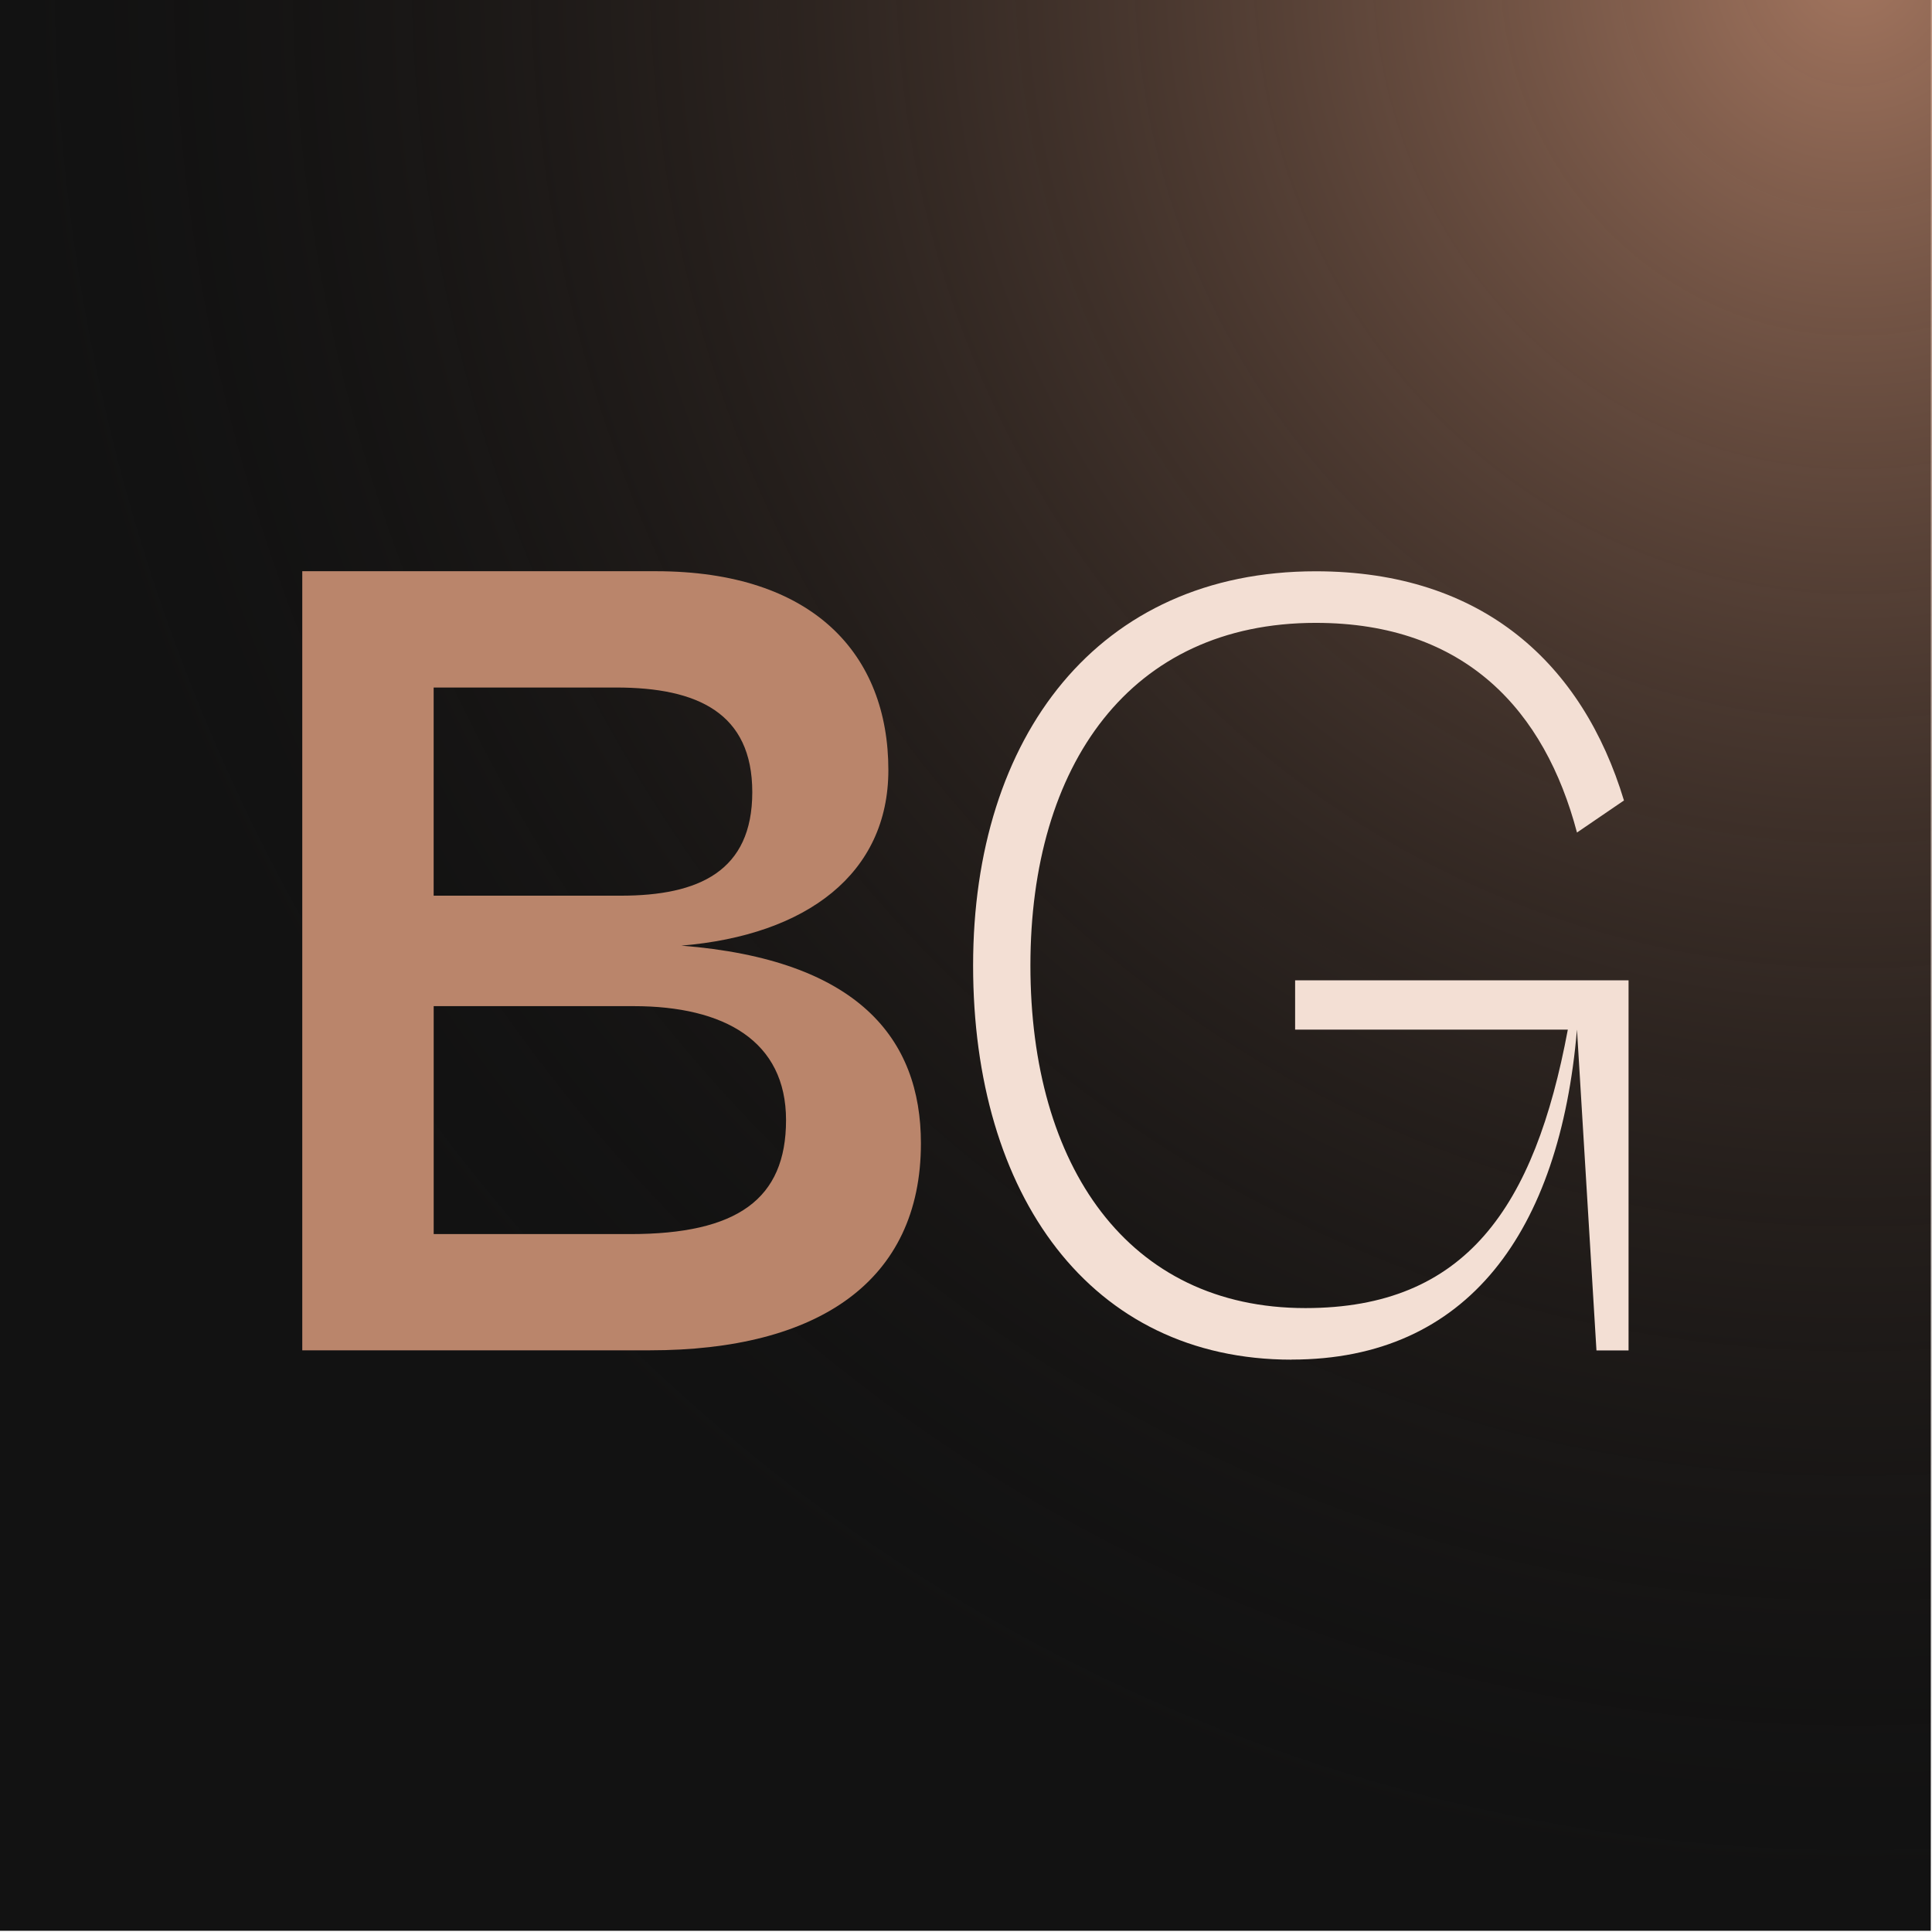 <?xml version="1.0" encoding="UTF-8"?><svg id="Ebene_2" xmlns="http://www.w3.org/2000/svg" width="512.79" height="512.79" xmlns:xlink="http://www.w3.org/1999/xlink" viewBox="0 0 512.79 512.79"><defs><clipPath id="clippath"><rect width="512.79" height="512.79" fill="none"/></clipPath><radialGradient id="Unbenannter_Verlauf_26" cx="2100.4" cy="944.86" fx="2100.4" fy="944.86" r=".81" gradientTransform="translate(-1301745.8 610365.63) scale(620 -646)" gradientUnits="userSpaceOnUse"><stop offset="0" stop-color="#ba856b"/><stop offset="1" stop-color="#0f0f0f" stop-opacity="0"/></radialGradient></defs><g id="Ebene_1-2"><g clip-path="url(#clippath)"><rect width="512.47" height="512.47" fill="#121212"/><rect id="Rechteck_92" y="-538.94" width="1009.4" height="1051.73" fill="url(#Unbenannter_Verlauf_26)" isolation="isolate" opacity=".86"/><path d="M168.19,267.05c24.07,0,40.44,9.26,40.44,30.25s-12.97,30.25-41.36,30.25h-52.16v-60.5h53.09ZM163.56,182.48c21.61,0,36.11,6.79,36.11,27.78s-14.2,27.47-34.88,27.47h-49.69v-55.25h48.46ZM172.51,358.4c44.45,0,71.92-18.21,71.92-54.94,0-27.78-16.66-48.77-63.58-52.47,33.33-2.78,54.94-19.14,54.94-46.6,0-30.56-19.76-52.78-61.73-52.78h-93.83v206.79h92.29Z" fill="#ba856b"/><path d="M342.83,360.86c46.84,0,71.17-34.07,75.73-87.59l5.17,85.16h8.52v-98.23h-88.5v13.08h72.38c-8.82,47.14-27.07,73.91-69.65,73.91-47.14,0-72.99-37.71-72.99-90.93s26.46-90.94,75.73-90.94c39.84,0,60.83,23.42,69.34,55.65l12.47-8.51c-10.95-36.19-37.41-60.83-81.81-60.83-57.79,0-90.94,43.8-90.94,104.63s31.02,104.62,84.55,104.62" fill="#f3dfd4"/></g></g></svg>